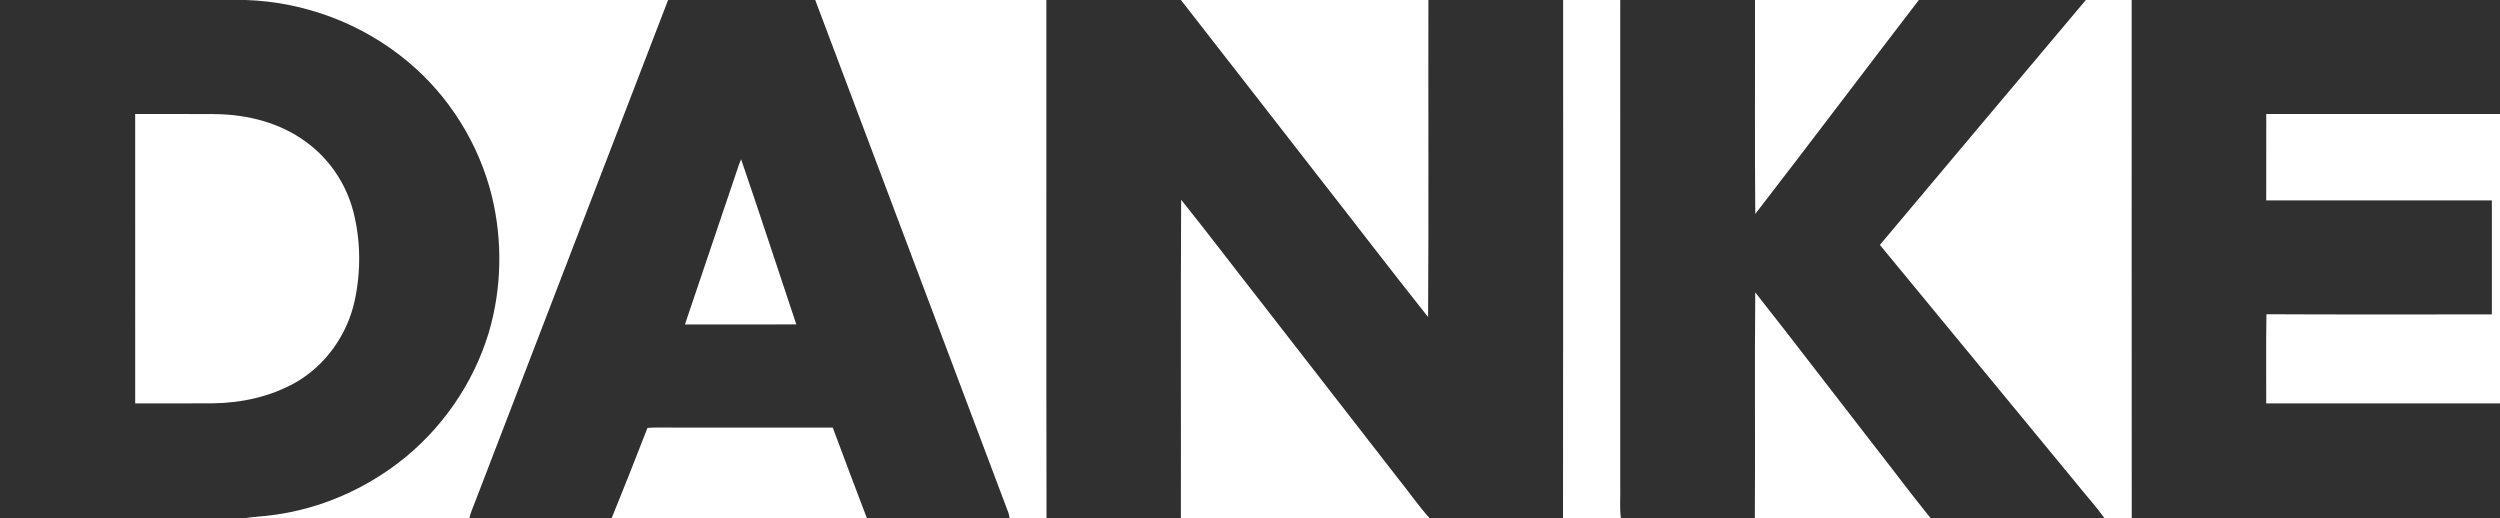<svg width="1948" height="404" viewBox="0 0 1461 303" xmlns="http://www.w3.org/2000/svg"><path d="M0 0h143.59c34.31 1.1 68.17 13.81 94.52 35.84 24.27 20.05 41.71 48.09 49.3 78.62 6.38 26.18 5.87 54.1-1.78 79.96-9.1 30.12-28 57.18-53.04 76.21-20.82 15.82-45.61 26.51-71.55 30.15-6.35 1.02-12.81 1.08-19.14 2.22H0zm79 66.63c0 56.37-.01 112.75.01 169.12 15.01-.04 30.01.06 45.01-.05 16.81-.15 33.81-3.78 48.53-12.07 17.8-10.07 30.52-28.19 34.78-48.1 3.6-16.92 3.5-34.74-.75-51.53-4.13-16.29-13.95-31.06-27.58-40.94-15.18-11.33-34.33-16.14-53.06-16.38-15.64-.13-31.29-.02-46.94-.05M390.44 0h85.98c37.64 99.89 75.27 199.79 112.9 299.68.31 1.09.55 2.19.73 3.32h-83.37c-6.81-17.64-13.34-35.4-20.01-53.1-31.56-.06-63.12-.01-94.68-.03-4.54.08-9.09-.2-13.61.2-6.84 17.7-13.87 35.34-21 52.93h-83.17c1.03-4.18 2.9-8.09 4.36-12.12C315.87 193.92 353.09 96.93 390.44 0m40.19 99.79c-10.11 29.94-20.26 59.87-30.36 89.83 21.7-.02 43.39.06 65.09-.04-10.79-32.15-21.24-64.43-32.26-96.5-.98 2.18-1.74 4.44-2.47 6.71M611.5 0h78.63c25.89 33.1 51.63 66.32 77.46 99.47 22.37 28.57 44.42 57.41 66.99 85.81.39-61.75.06-123.52.17-185.28h78.75c-.05 101 .1 202-.07 303h-77.8c-6.63-7.31-12.24-15.54-18.46-23.22-26.5-34.09-52.99-68.19-79.47-102.29-15.86-20.22-31.37-40.73-47.44-60.77-.32 62.09-.03 124.19-.15 186.28h-78.52c-.21-101-.03-202-.09-303m335.37 0h78.75c.12 41.68-.22 83.36.17 125.03 32.08-41.51 63.63-83.43 95.6-125.03h97.59c-40.17 47.66-80.24 95.42-120.37 143.13l114 138.33c5.73 7.22 12 14.04 17.38 21.54h-101.58c-11.87-14.64-23.12-29.8-34.76-44.63-22.66-29.14-45.02-58.52-67.87-87.5-.42 44.03.05 88.09-.24 132.13h-78.28c-.85-6.29-.18-12.67-.39-18.99zm298.88 0H1461v66.62c-45.53 0-91.07.02-136.6 0-.06 16.83-.01 33.66-.02 50.49 43.95.04 87.91-.01 131.86.02.01 22.2.02 44.41 0 66.62-43.91-.07-87.82.15-131.73-.11-.32 17.36-.05 34.73-.13 52.1 45.54.02 91.08 0 136.62.01V303h-215.21c-.1-101-.01-202-.04-303" fill="#303030"/></svg>